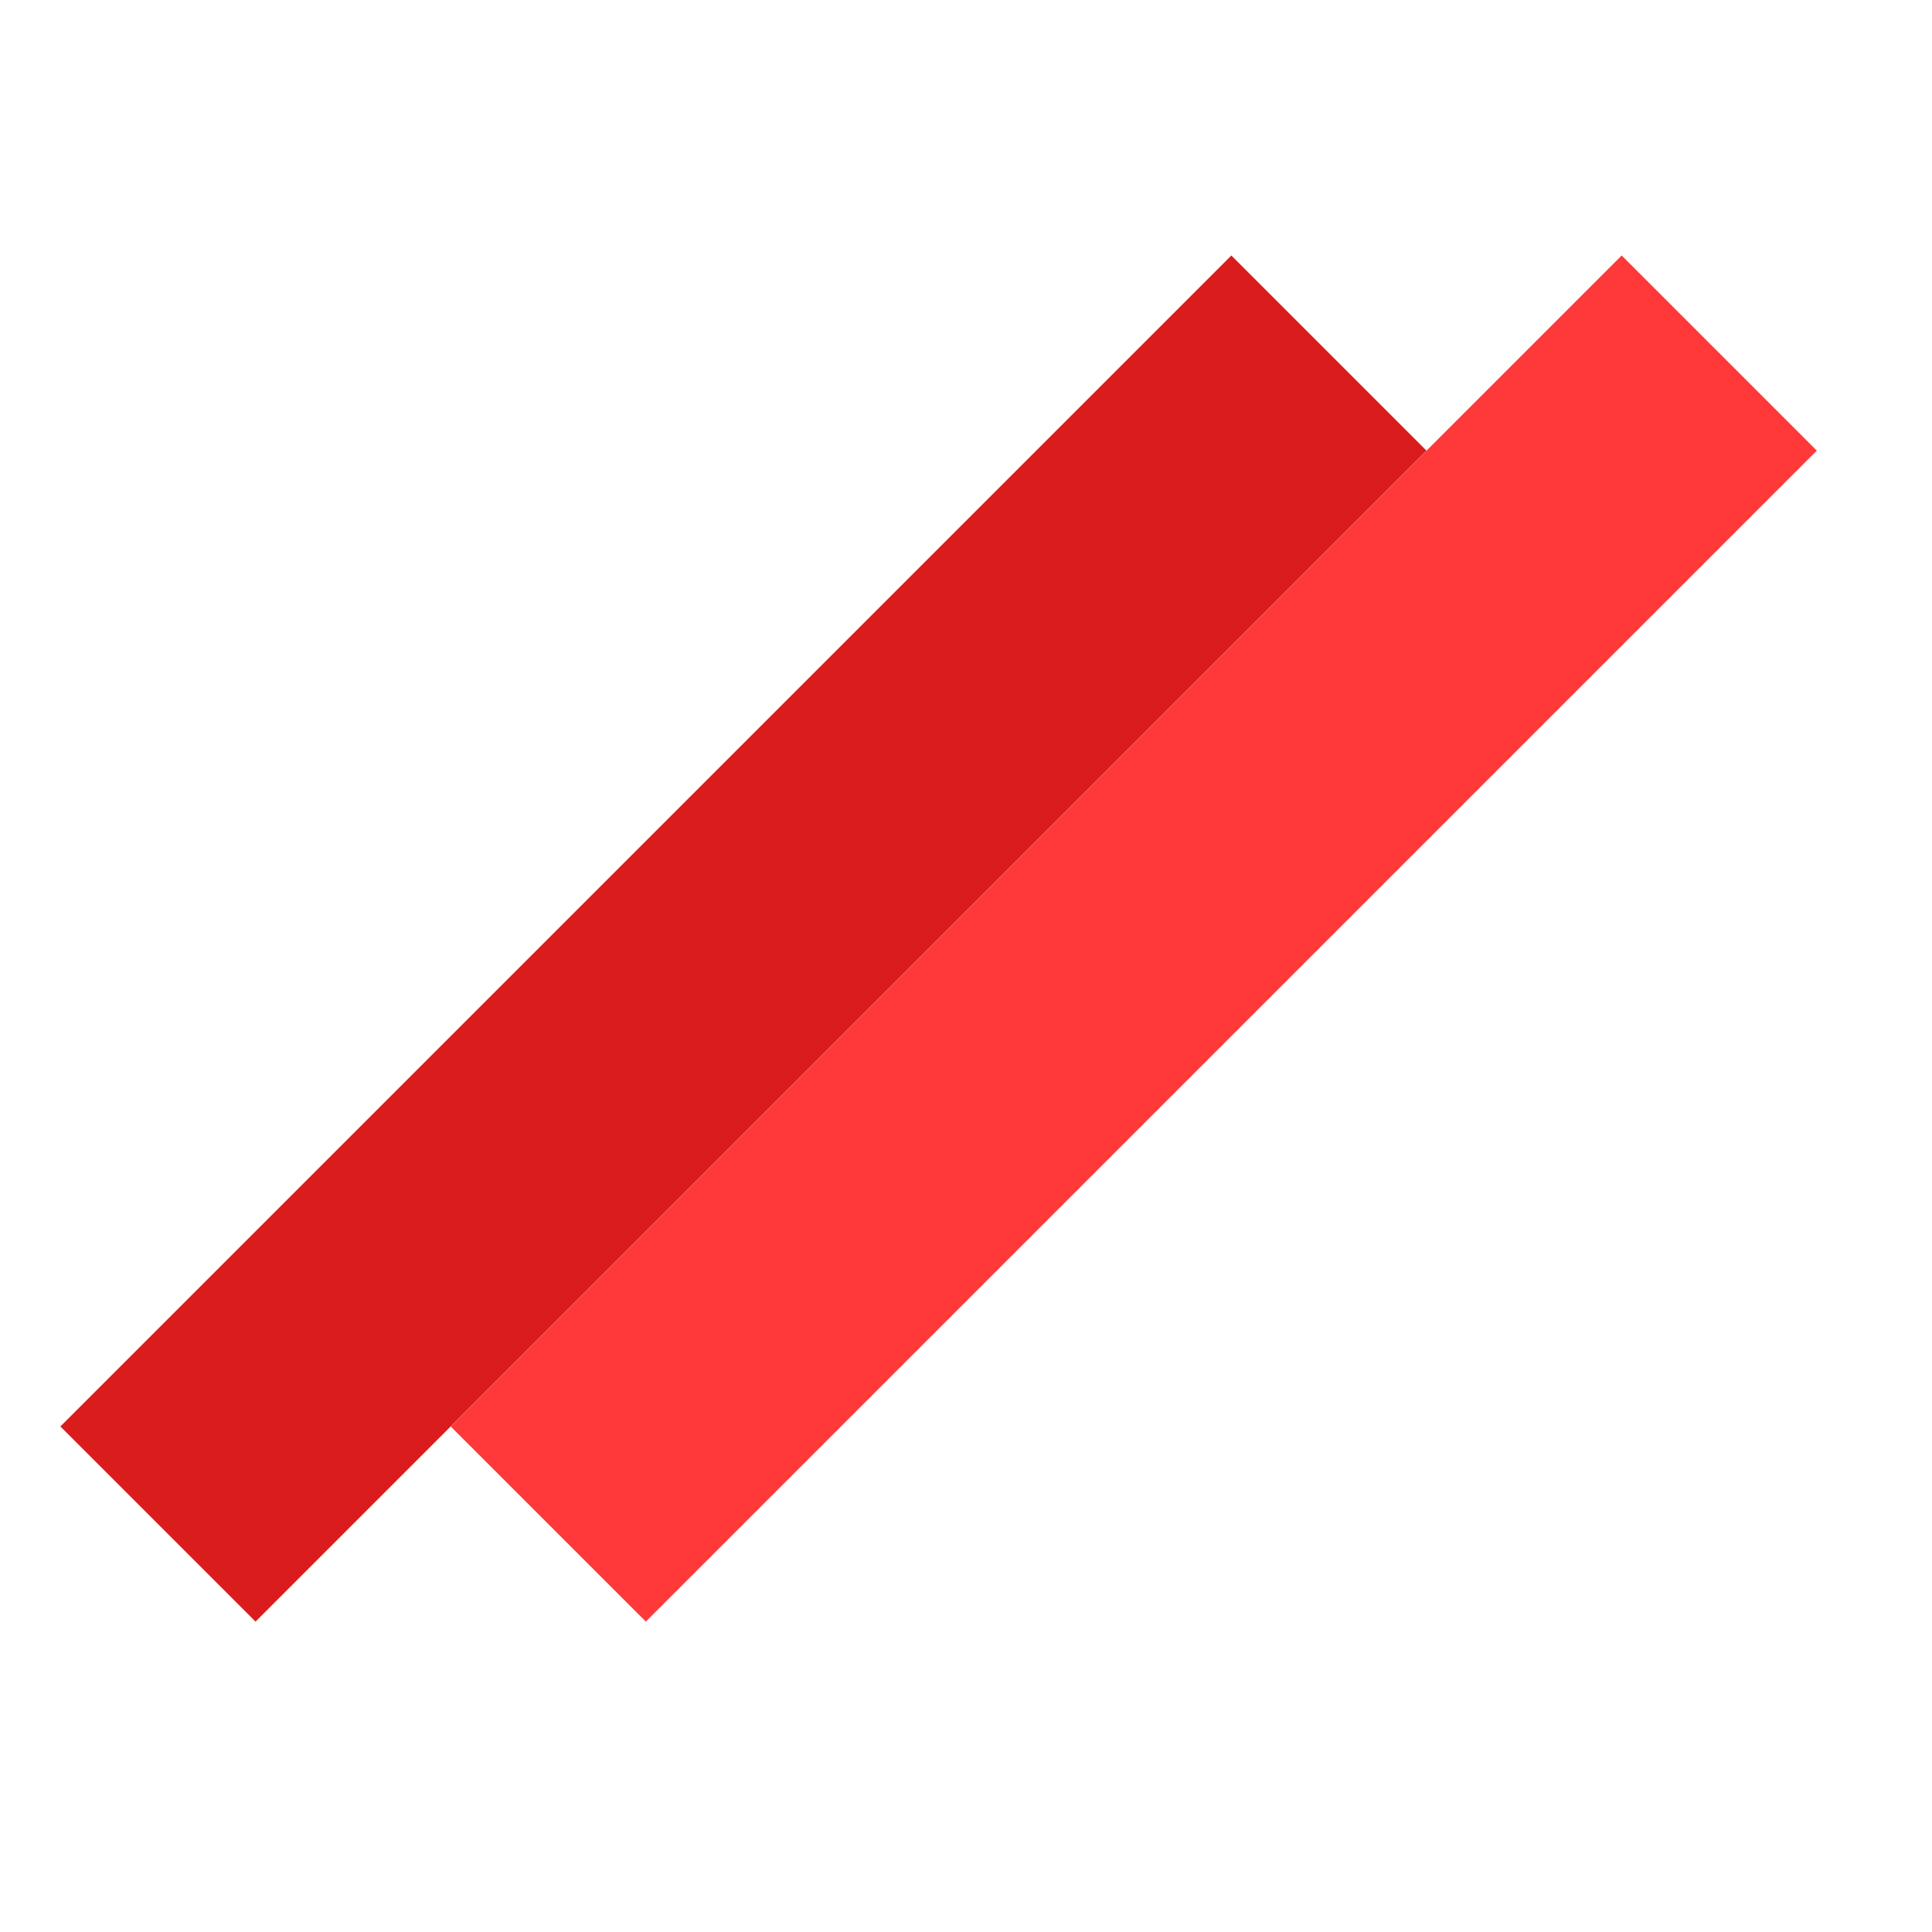 <svg width="32" height="32" viewBox="0 0 32 32" fill="none" xmlns="http://www.w3.org/2000/svg">
<rect x="1" y="23.627" width="27.429" height="4.571" transform="rotate(-45 1 23.627)" fill="#DA1C1C"/>
<rect x="7.465" y="23.627" width="27.429" height="4.571" transform="rotate(-45 7.465 23.627)" fill="#FF3939"/>
</svg>
